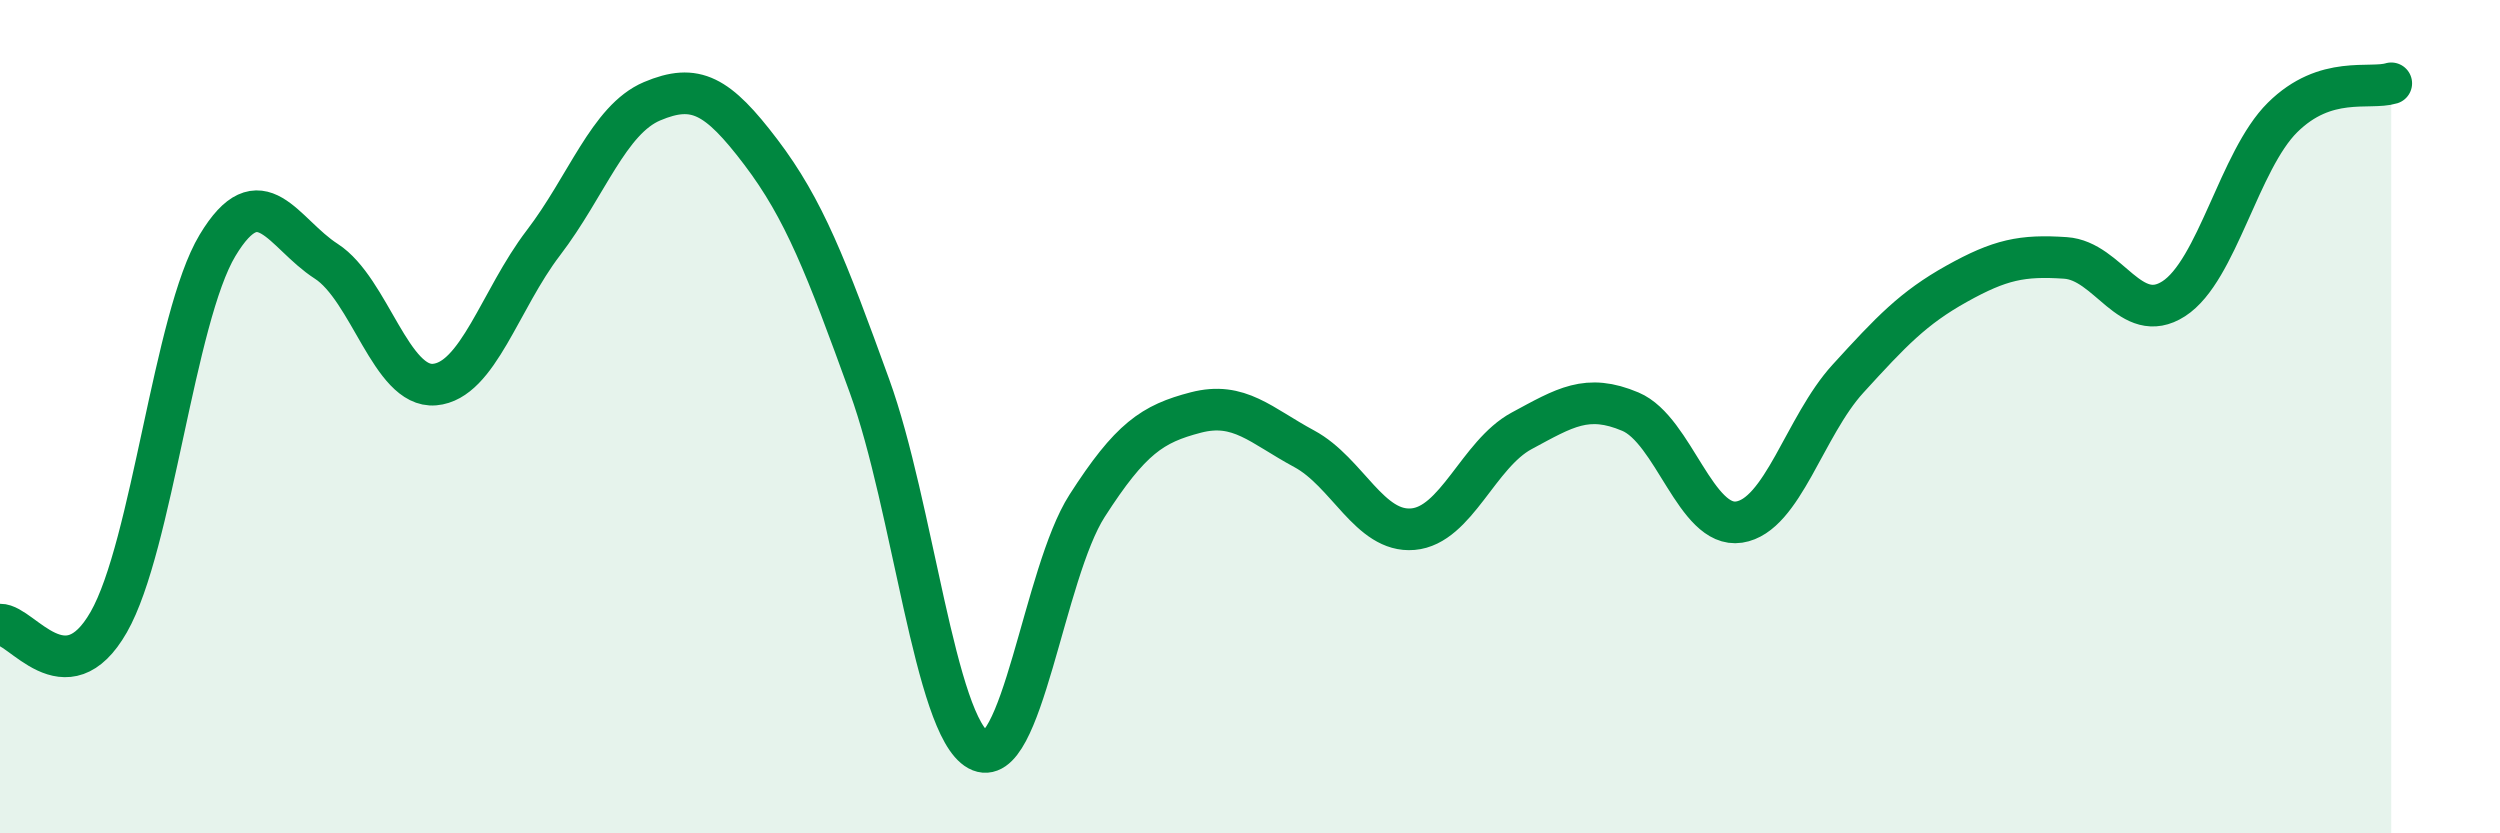 
    <svg width="60" height="20" viewBox="0 0 60 20" xmlns="http://www.w3.org/2000/svg">
      <path
        d="M 0,14.99 C 0.52,14.98 1.57,16.75 2.61,14.93 C 3.65,13.11 4.18,7.62 5.22,5.89 C 6.26,4.16 6.79,5.6 7.83,6.27 C 8.87,6.94 9.39,9.32 10.43,9.23 C 11.47,9.14 12,7.19 13.04,5.83 C 14.08,4.47 14.61,2.87 15.65,2.43 C 16.69,1.99 17.22,2.28 18.26,3.65 C 19.3,5.02 19.83,6.4 20.87,9.27 C 21.91,12.14 22.44,17.43 23.48,18 C 24.52,18.57 25.05,13.76 26.09,12.14 C 27.13,10.52 27.66,10.17 28.7,9.9 C 29.74,9.63 30.26,10.21 31.3,10.77 C 32.34,11.33 32.87,12.79 33.91,12.7 C 34.95,12.61 35.48,10.9 36.52,10.34 C 37.56,9.78 38.09,9.44 39.13,9.88 C 40.17,10.32 40.7,12.69 41.74,12.53 C 42.78,12.37 43.31,10.23 44.35,9.09 C 45.39,7.95 45.92,7.39 46.96,6.81 C 48,6.23 48.53,6.12 49.57,6.19 C 50.61,6.26 51.13,7.84 52.17,7.17 C 53.21,6.5 53.74,3.85 54.78,2.82 C 55.82,1.79 56.87,2.16 57.39,2L57.39 20L0 20Z"
        fill="#008740"
        opacity="0.1"
        stroke-linecap="round"
        stroke-linejoin="round"
      />
      <path
        d="M 0,14.99 C 0.52,14.98 1.57,16.75 2.61,14.93 C 3.65,13.11 4.18,7.62 5.22,5.89 C 6.26,4.16 6.79,5.6 7.83,6.27 C 8.87,6.94 9.39,9.32 10.43,9.23 C 11.47,9.14 12,7.19 13.04,5.83 C 14.08,4.47 14.61,2.87 15.65,2.43 C 16.69,1.99 17.22,2.28 18.26,3.65 C 19.3,5.02 19.83,6.4 20.87,9.27 C 21.91,12.14 22.44,17.43 23.48,18 C 24.52,18.57 25.05,13.76 26.09,12.14 C 27.13,10.52 27.66,10.17 28.7,9.9 C 29.74,9.63 30.26,10.21 31.3,10.77 C 32.34,11.33 32.87,12.79 33.91,12.7 C 34.95,12.61 35.48,10.9 36.52,10.34 C 37.56,9.78 38.09,9.44 39.13,9.88 C 40.17,10.32 40.7,12.69 41.74,12.53 C 42.78,12.37 43.31,10.23 44.35,9.09 C 45.39,7.95 45.92,7.39 46.96,6.81 C 48,6.23 48.53,6.12 49.57,6.19 C 50.61,6.26 51.13,7.84 52.17,7.17 C 53.21,6.5 53.74,3.85 54.78,2.82 C 55.82,1.79 56.87,2.16 57.39,2"
        stroke="#008740"
        stroke-width="1"
        fill="none"
        stroke-linecap="round"
        stroke-linejoin="round"
      />
    </svg>
  